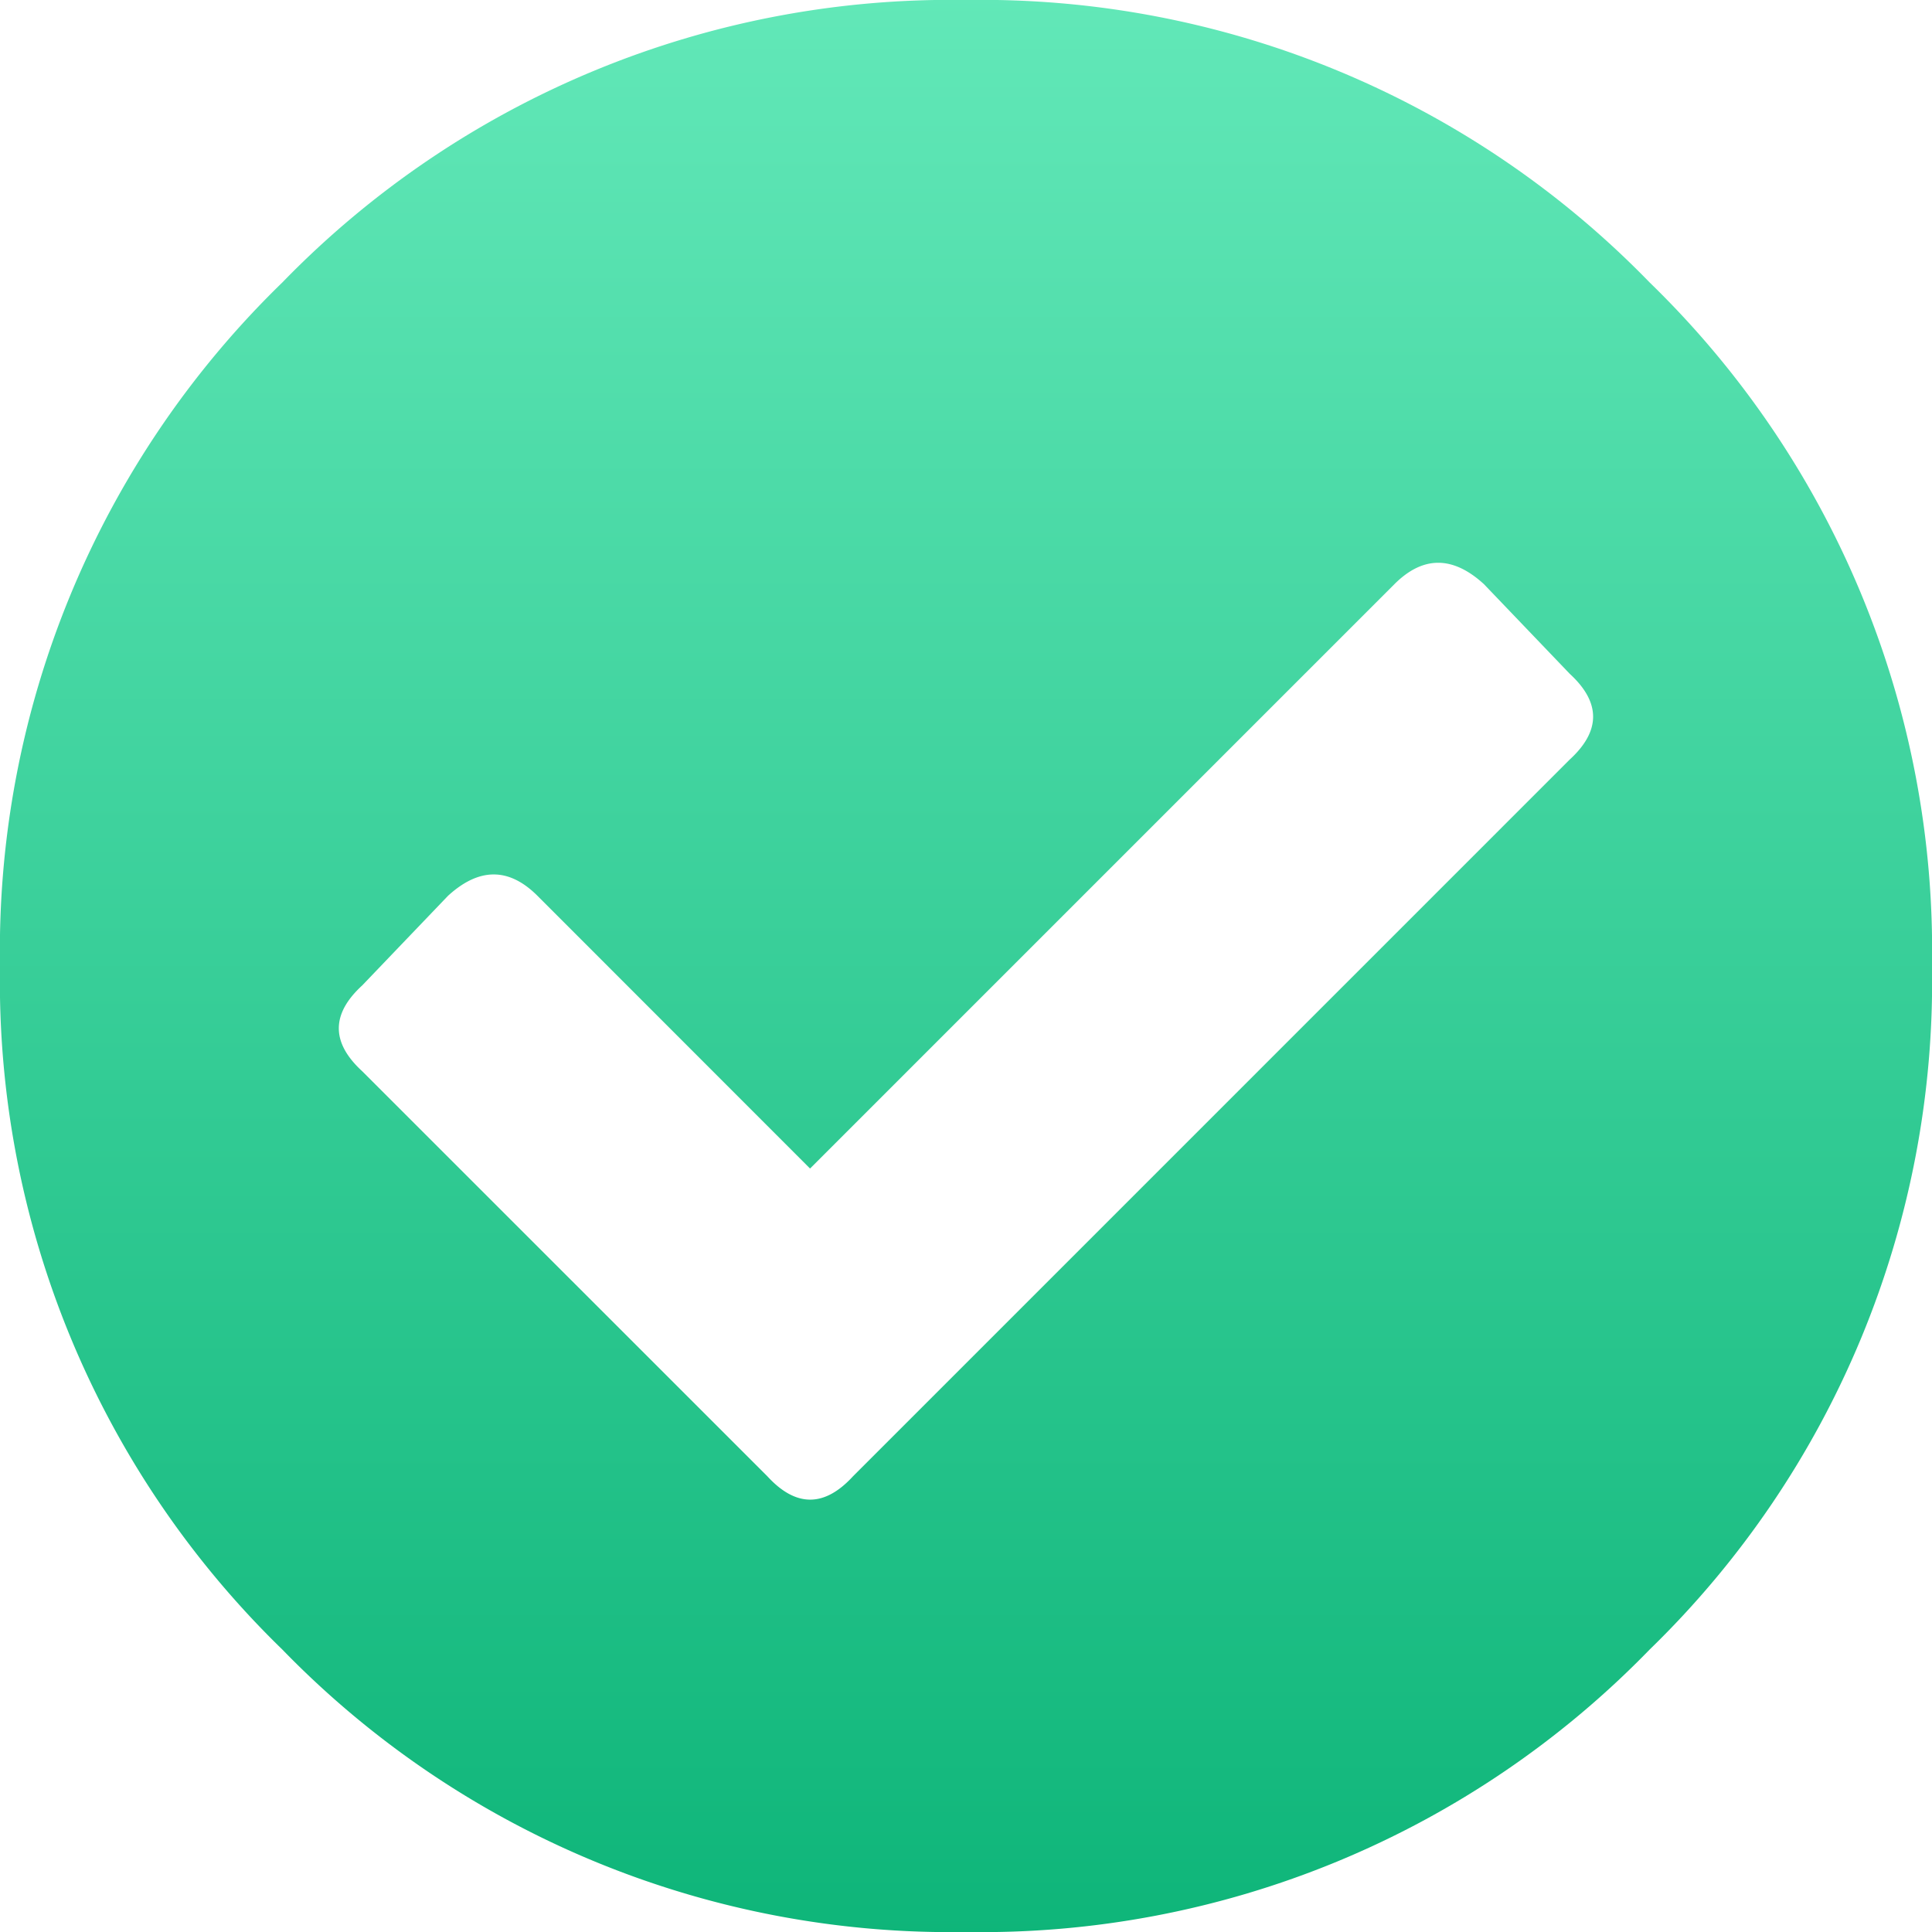 <svg xmlns="http://www.w3.org/2000/svg" xmlns:xlink="http://www.w3.org/1999/xlink" width="96.875" height="96.875" viewBox="0 0 96.875 96.875">
  <defs>
    <linearGradient id="linear-gradient" x1="0.5" x2="0.5" y2="1" gradientUnits="objectBoundingBox">
      <stop offset="0" stop-color="#62e8b8"/>
      <stop offset="1" stop-color="#0eb579"/>
    </linearGradient>
  </defs>
  <path id="icon_06-4" d="M84.277,16.223A46.688,46.688,0,0,1,98.438,50.5a46.688,46.688,0,0,1-14.16,34.277A46.688,46.688,0,0,1,50,98.938a46.688,46.688,0,0,1-34.277-14.16A46.688,46.688,0,0,1,1.563,50.5a46.688,46.688,0,0,1,14.16-34.277A46.688,46.688,0,0,1,50,2.063,46.688,46.688,0,0,1,84.277,16.223ZM44.336,76.086,80.273,40.148q2.344-2.148,0-4.3l-4.3-4.492q-2.344-2.148-4.492,0l-29.3,29.3L28.516,46.984q-2.148-2.148-4.492,0l-4.3,4.492q-2.344,2.148,0,4.3L40.039,76.086Q42.187,78.43,44.336,76.086Z" transform="translate(-1.563 -2.063)" fill="url(#linear-gradient)"/>
</svg>
